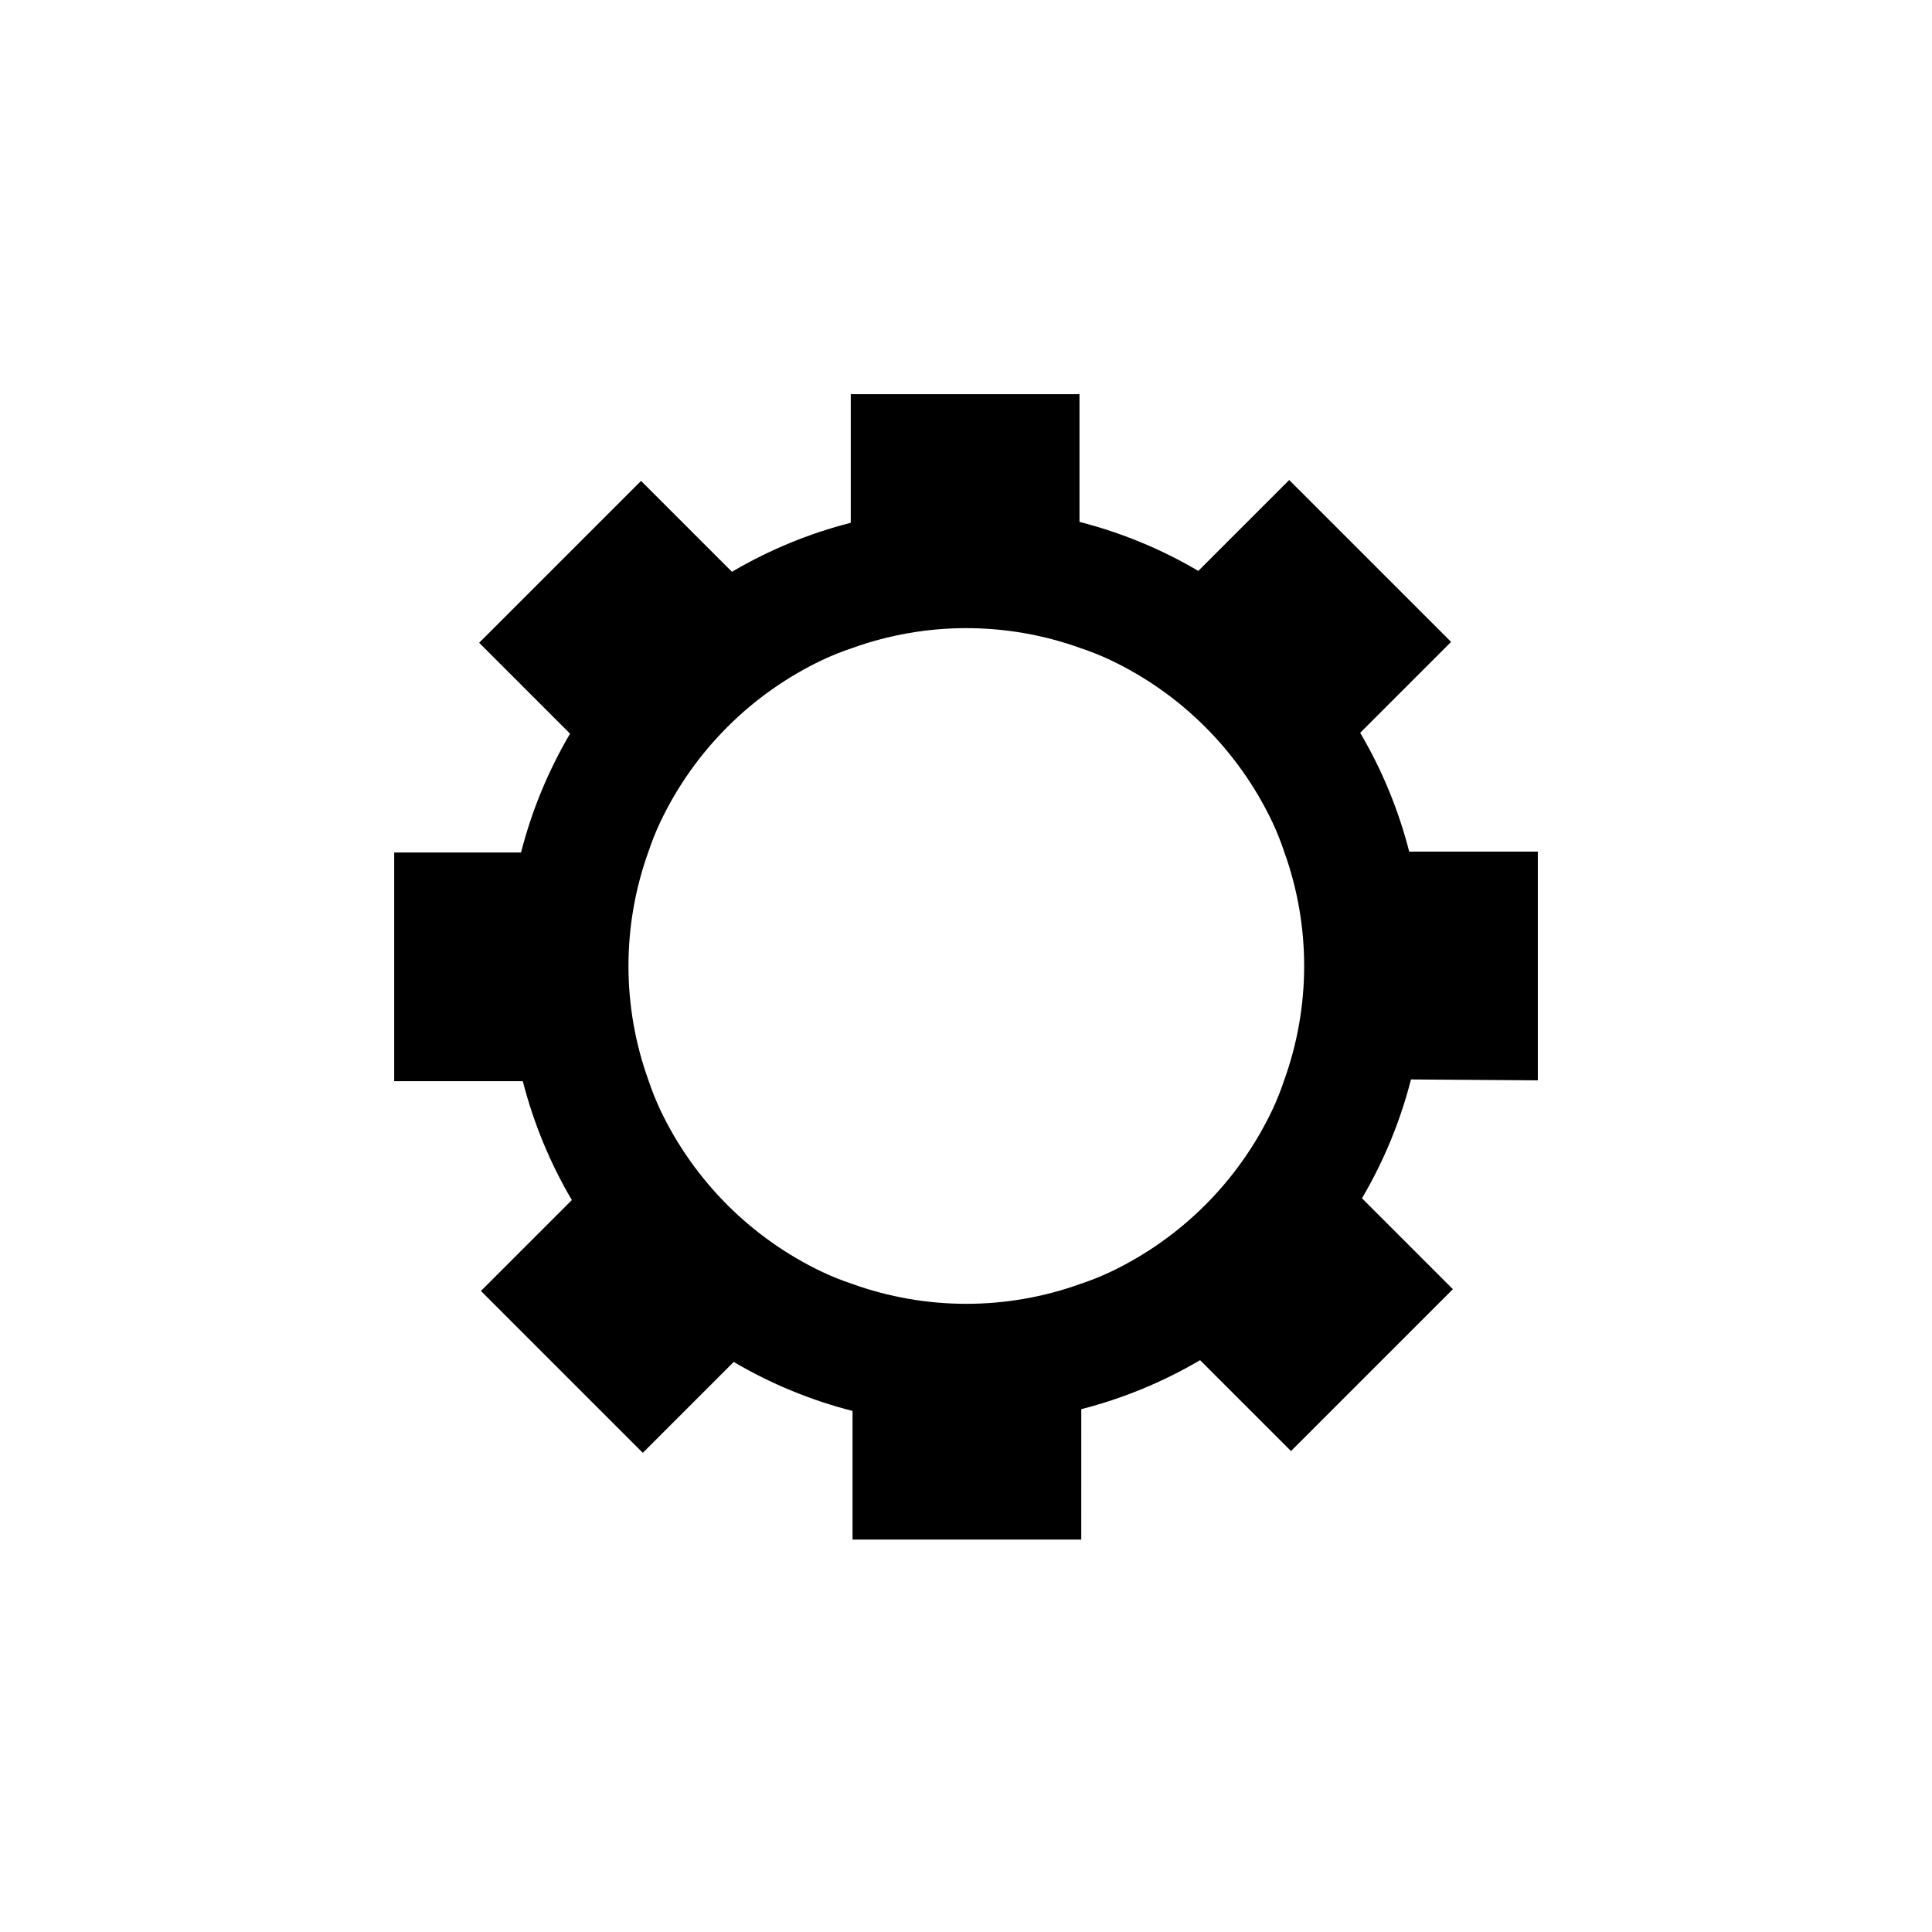 <?xml version="1.0" encoding="UTF-8"?>
<!-- Uploaded to: ICON Repo, www.svgrepo.com, Generator: ICON Repo Mixer Tools -->
<svg fill="#000000" width="800px" height="800px" version="1.1" viewBox="144 144 512 512" xmlns="http://www.w3.org/2000/svg">
 <path d="m551.54 430.3v-60.613h-34.086c-2.828-11.055-7.199-21.656-12.988-31.488l24.09-24.09-42.902-42.902-24.09 24.09c-9.832-5.789-20.434-10.164-31.488-12.988v-33.852h-60.613v34.086h-0.004c-11.055 2.828-21.652 7.199-31.484 12.988l-24.09-24.09-42.902 42.902 24.09 24.09h-0.004c-5.789 9.836-10.16 20.434-12.988 31.488h-33.613v60.613h34.086v0.004c2.828 11.055 7.199 21.656 12.988 31.488l-24.09 24.09 42.902 42.902 24.09-24.09c9.836 5.789 20.434 10.16 31.488 12.988v34.086h60.613l0.004-34.559c11.055-2.828 21.656-7.199 31.488-12.988l24.09 24.09 42.902-42.902-24.09-24.09c5.789-9.832 10.16-20.434 12.988-31.488zm-67.227 0c-0.895 2.684-1.949 5.312-3.148 7.875-8.945 18.805-24.098 33.957-42.902 42.902-2.562 1.199-5.191 2.254-7.875 3.148-19.586 7.066-41.027 7.066-60.613 0-2.684-0.895-5.312-1.949-7.871-3.148-18.809-8.945-33.957-24.098-42.902-42.902-1.203-2.562-2.254-5.191-3.148-7.875-7.07-19.586-7.07-41.027 0-60.613 0.895-2.684 1.945-5.312 3.148-7.871 8.945-18.809 24.094-33.957 42.902-42.902 2.559-1.203 5.188-2.254 7.871-3.148 19.586-7.07 41.027-7.07 60.613 0 2.684 0.895 5.312 1.945 7.875 3.148 18.805 8.945 33.957 24.094 42.902 42.902 1.199 2.559 2.254 5.188 3.148 7.871 7.07 19.586 7.07 41.027 0 60.613z"/>
</svg>
